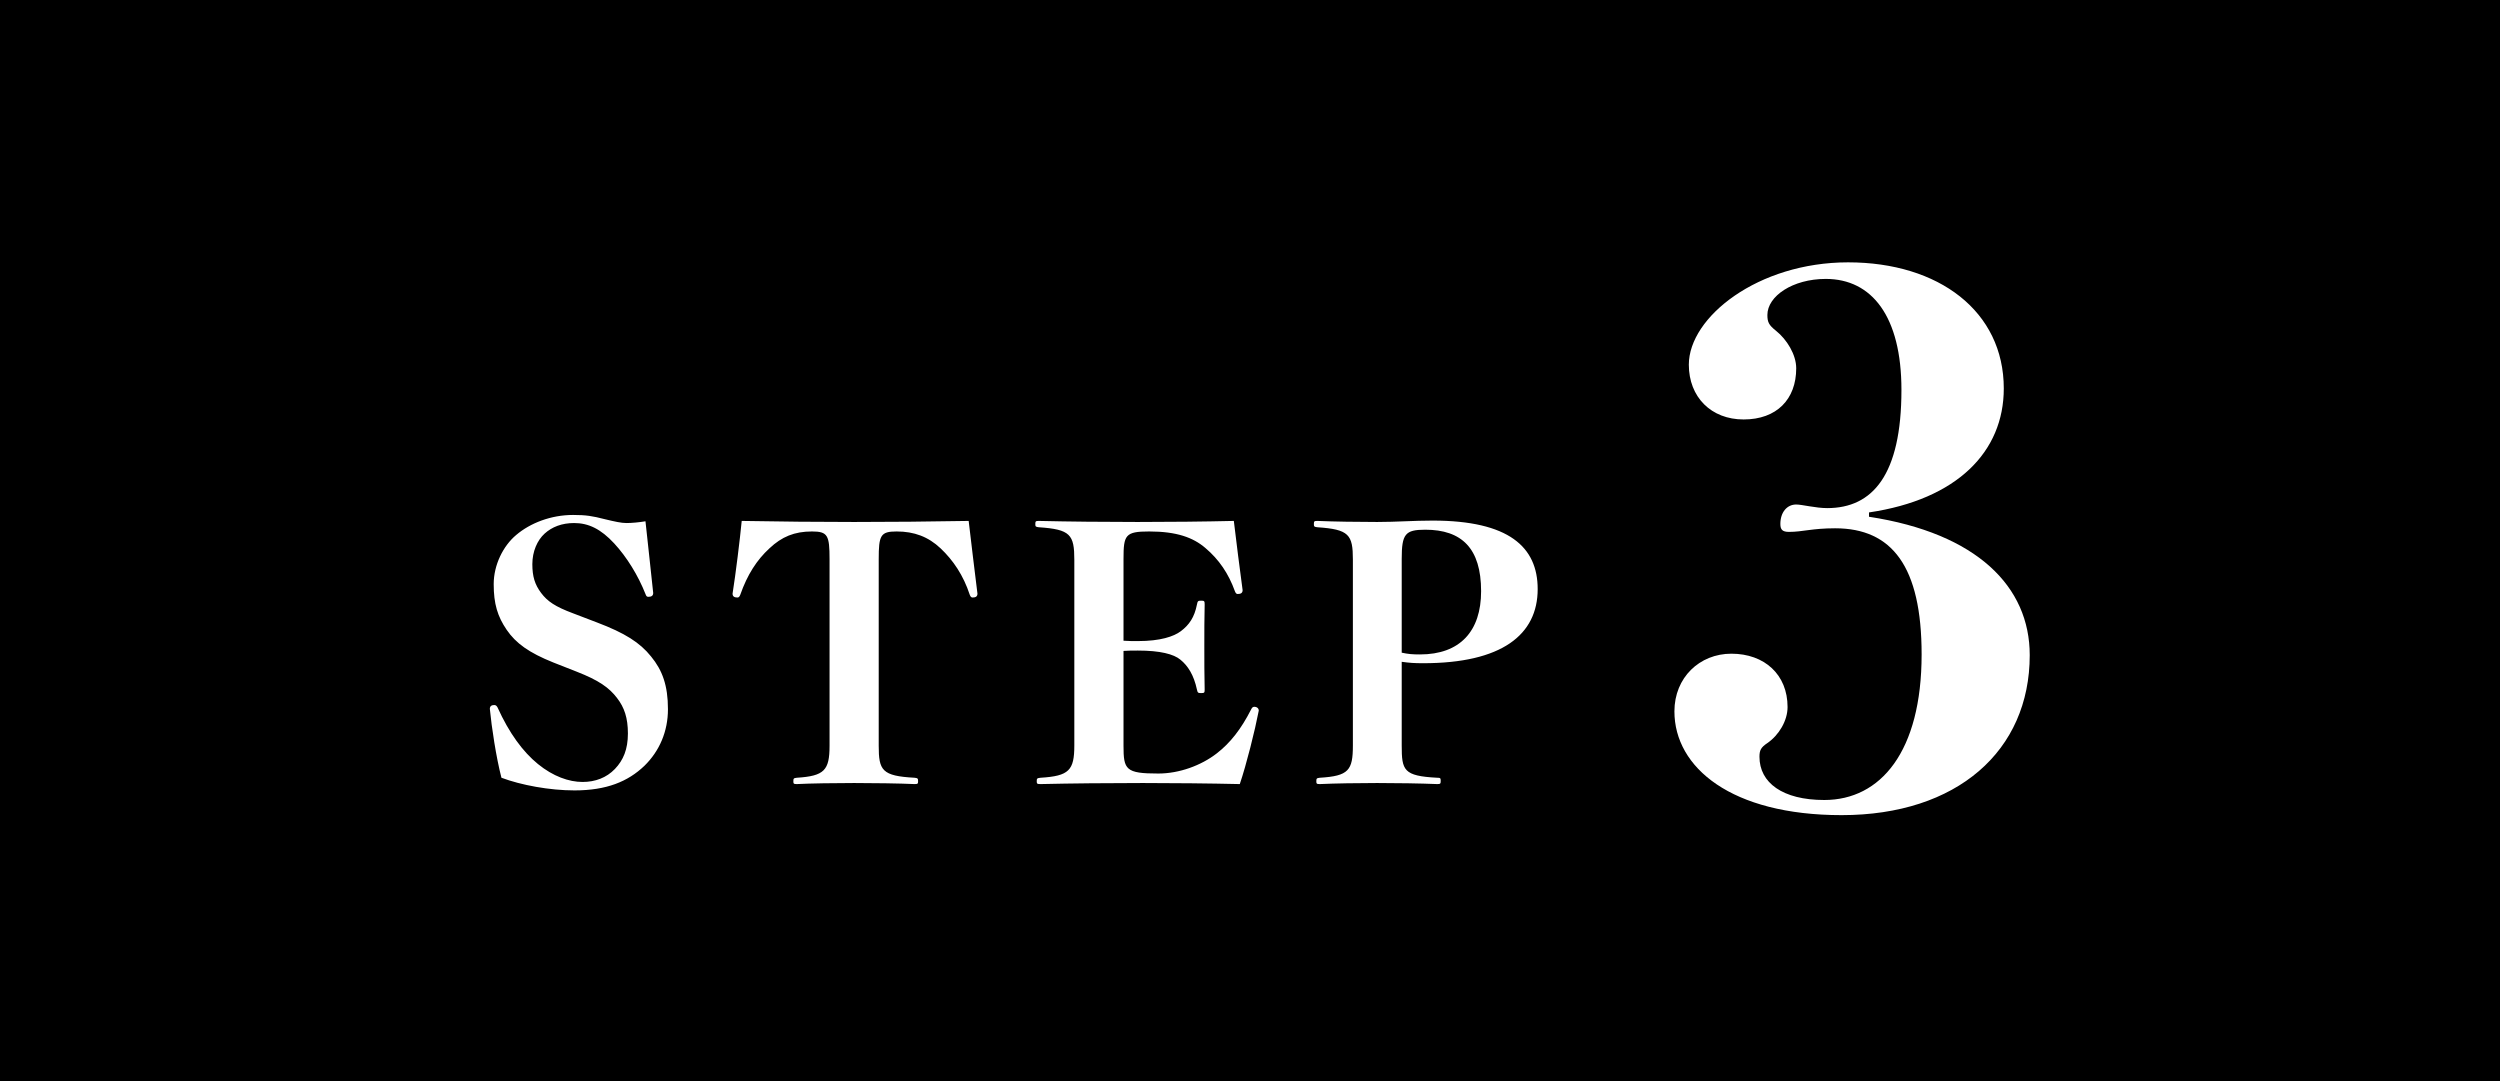 <svg width="111" height="48" viewBox="0 0 111 48" fill="none" xmlns="http://www.w3.org/2000/svg">
<rect width="111" height="48" fill="black"/>
<path d="M82.984 22.752V22.944C87.784 23.68 90.12 26.048 90.12 29.088C90.12 33.344 86.888 36.192 81.768 36.192C76.872 36.192 74.344 34.08 74.344 31.584C74.344 30.08 75.464 29.024 76.872 29.024C78.344 29.024 79.368 29.952 79.368 31.392C79.368 32 78.984 32.64 78.472 32.992C78.184 33.184 78.12 33.312 78.12 33.6C78.12 34.752 79.144 35.52 81 35.52C83.496 35.52 85.32 33.376 85.32 29.056C85.32 25.152 84.008 23.456 81.48 23.456C80.456 23.456 80.04 23.616 79.432 23.616C79.144 23.616 79.048 23.52 79.048 23.264C79.048 22.752 79.336 22.4 79.752 22.4C80.008 22.4 80.616 22.56 81.128 22.56C83.144 22.56 84.424 21.088 84.424 17.312C84.424 14.048 83.112 12.384 81.064 12.384C79.592 12.384 78.472 13.152 78.472 13.984C78.472 14.304 78.536 14.432 78.856 14.688C79.336 15.072 79.752 15.744 79.752 16.352C79.752 17.728 78.888 18.624 77.416 18.624C75.976 18.624 74.984 17.632 74.984 16.192C74.984 14.08 78.056 11.648 82.056 11.648C86.088 11.648 88.968 13.824 88.968 17.248C88.968 20.064 86.888 22.176 82.984 22.752Z" fill="white"/>
<path d="M25.602 29.821L24.572 29.416C23.48 28.979 22.903 28.558 22.497 27.965C22.092 27.372 21.92 26.811 21.92 25.937C21.92 25.079 22.341 24.237 22.919 23.753C23.543 23.223 24.463 22.864 25.446 22.864C26.023 22.864 26.304 22.911 26.85 23.051C27.302 23.16 27.583 23.223 27.817 23.223C28.051 23.223 28.378 23.192 28.659 23.145C28.768 24.081 28.909 25.516 29.002 26.327C29.002 26.452 28.924 26.499 28.784 26.499C28.706 26.499 28.69 26.452 28.659 26.374C28.331 25.547 27.832 24.736 27.271 24.128C26.678 23.488 26.132 23.223 25.492 23.223C24.947 23.223 24.51 23.394 24.182 23.691C23.855 23.987 23.636 24.486 23.636 25.048C23.636 25.594 23.745 25.953 24.026 26.327C24.307 26.701 24.65 26.935 25.446 27.232L26.506 27.637C27.739 28.105 28.41 28.526 28.909 29.15C29.408 29.759 29.657 30.43 29.657 31.49C29.657 32.473 29.283 33.346 28.612 34.002C27.879 34.704 26.928 35.094 25.508 35.094C24.401 35.094 23.137 34.86 22.264 34.532C22.029 33.627 21.827 32.286 21.749 31.475C21.749 31.35 21.827 31.303 21.951 31.303C22.014 31.303 22.061 31.35 22.092 31.412C22.607 32.551 23.215 33.378 23.886 33.924C24.557 34.47 25.259 34.719 25.867 34.719C26.428 34.719 26.928 34.532 27.302 34.142C27.676 33.752 27.879 33.269 27.879 32.567C27.879 31.88 27.723 31.412 27.396 30.991C27.052 30.539 26.6 30.211 25.602 29.821ZM36.832 33.112V24.829C36.832 23.769 36.754 23.597 36.052 23.597C35.272 23.597 34.71 23.831 34.164 24.346C33.603 24.861 33.181 25.516 32.869 26.405C32.838 26.483 32.807 26.53 32.745 26.53C32.604 26.53 32.526 26.483 32.526 26.358C32.667 25.469 32.854 23.94 32.932 23.129C34.663 23.16 36.332 23.176 37.923 23.176C39.546 23.176 41.262 23.16 43.009 23.129C43.102 23.94 43.289 25.469 43.399 26.358C43.399 26.483 43.321 26.53 43.18 26.53C43.118 26.53 43.087 26.483 43.056 26.405C42.775 25.547 42.322 24.876 41.761 24.346C41.215 23.831 40.591 23.597 39.811 23.597C39.093 23.597 39.015 23.769 39.015 24.829V33.112C39.015 34.205 39.156 34.454 40.606 34.532C40.747 34.548 40.763 34.563 40.763 34.688C40.763 34.797 40.747 34.813 40.606 34.813C39.951 34.782 38.735 34.766 37.923 34.766C37.081 34.766 35.974 34.782 35.381 34.813C35.24 34.813 35.225 34.797 35.225 34.688C35.225 34.563 35.24 34.548 35.381 34.532C36.598 34.454 36.832 34.205 36.832 33.112ZM49.884 28.901V33.112C49.884 34.173 49.977 34.345 51.428 34.345C52.364 34.345 53.331 33.986 54.017 33.456C54.626 32.988 55.109 32.364 55.546 31.506C55.593 31.412 55.624 31.381 55.702 31.381C55.796 31.381 55.889 31.443 55.889 31.553C55.718 32.442 55.343 33.939 55.047 34.813C53.706 34.782 52.021 34.766 50.742 34.766C49.213 34.766 47.544 34.782 46.203 34.813C46.047 34.813 46.031 34.797 46.031 34.688C46.031 34.563 46.047 34.548 46.203 34.532C47.466 34.454 47.7 34.205 47.7 33.097V24.861C47.7 23.738 47.528 23.504 46.124 23.41C45.984 23.394 45.968 23.379 45.968 23.27C45.968 23.145 45.984 23.129 46.124 23.129C47.45 23.16 49.057 23.176 50.508 23.176C51.927 23.176 53.472 23.16 54.782 23.129C54.876 23.94 55.063 25.391 55.172 26.202C55.172 26.327 55.094 26.374 54.953 26.374C54.891 26.374 54.86 26.327 54.829 26.249C54.548 25.469 54.127 24.845 53.518 24.33C52.972 23.862 52.239 23.597 51.023 23.597C49.962 23.597 49.884 23.753 49.884 24.814V28.448C50.118 28.464 50.274 28.464 50.523 28.464C51.522 28.464 52.114 28.261 52.426 28.027C52.801 27.747 53.035 27.403 53.144 26.842C53.175 26.686 53.191 26.67 53.331 26.67C53.472 26.67 53.487 26.686 53.487 26.842C53.472 27.388 53.472 28.121 53.472 28.682C53.472 29.26 53.472 30.04 53.487 30.617C53.487 30.757 53.472 30.773 53.331 30.773C53.191 30.773 53.175 30.757 53.144 30.617C53.004 29.962 52.738 29.556 52.411 29.291C52.114 29.041 51.506 28.885 50.523 28.885C50.274 28.885 50.118 28.885 49.884 28.901ZM62.236 29.384V33.097C62.236 34.205 62.314 34.454 63.811 34.532C63.952 34.532 63.967 34.548 63.967 34.672C63.967 34.797 63.952 34.813 63.811 34.813C63.063 34.782 62.002 34.766 61.144 34.766C60.302 34.766 59.272 34.782 58.601 34.813C58.461 34.813 58.445 34.797 58.445 34.688C58.445 34.563 58.461 34.548 58.601 34.532C59.88 34.454 60.068 34.205 60.068 33.097V24.845C60.068 23.738 59.896 23.504 58.492 23.41C58.352 23.394 58.336 23.379 58.336 23.27C58.336 23.145 58.352 23.129 58.492 23.129C59.225 23.16 60.286 23.176 61.144 23.176C62.017 23.176 62.751 23.114 63.608 23.114C66.993 23.114 68.273 24.284 68.273 26.155C68.273 28.183 66.681 29.447 63.187 29.447C62.782 29.447 62.579 29.431 62.236 29.384ZM62.236 24.814V28.979C62.532 29.041 62.704 29.057 63.047 29.057C64.825 29.057 65.761 28.027 65.761 26.249C65.761 24.346 64.903 23.519 63.281 23.519C62.392 23.519 62.236 23.706 62.236 24.814Z" fill="white"/>
</svg>
